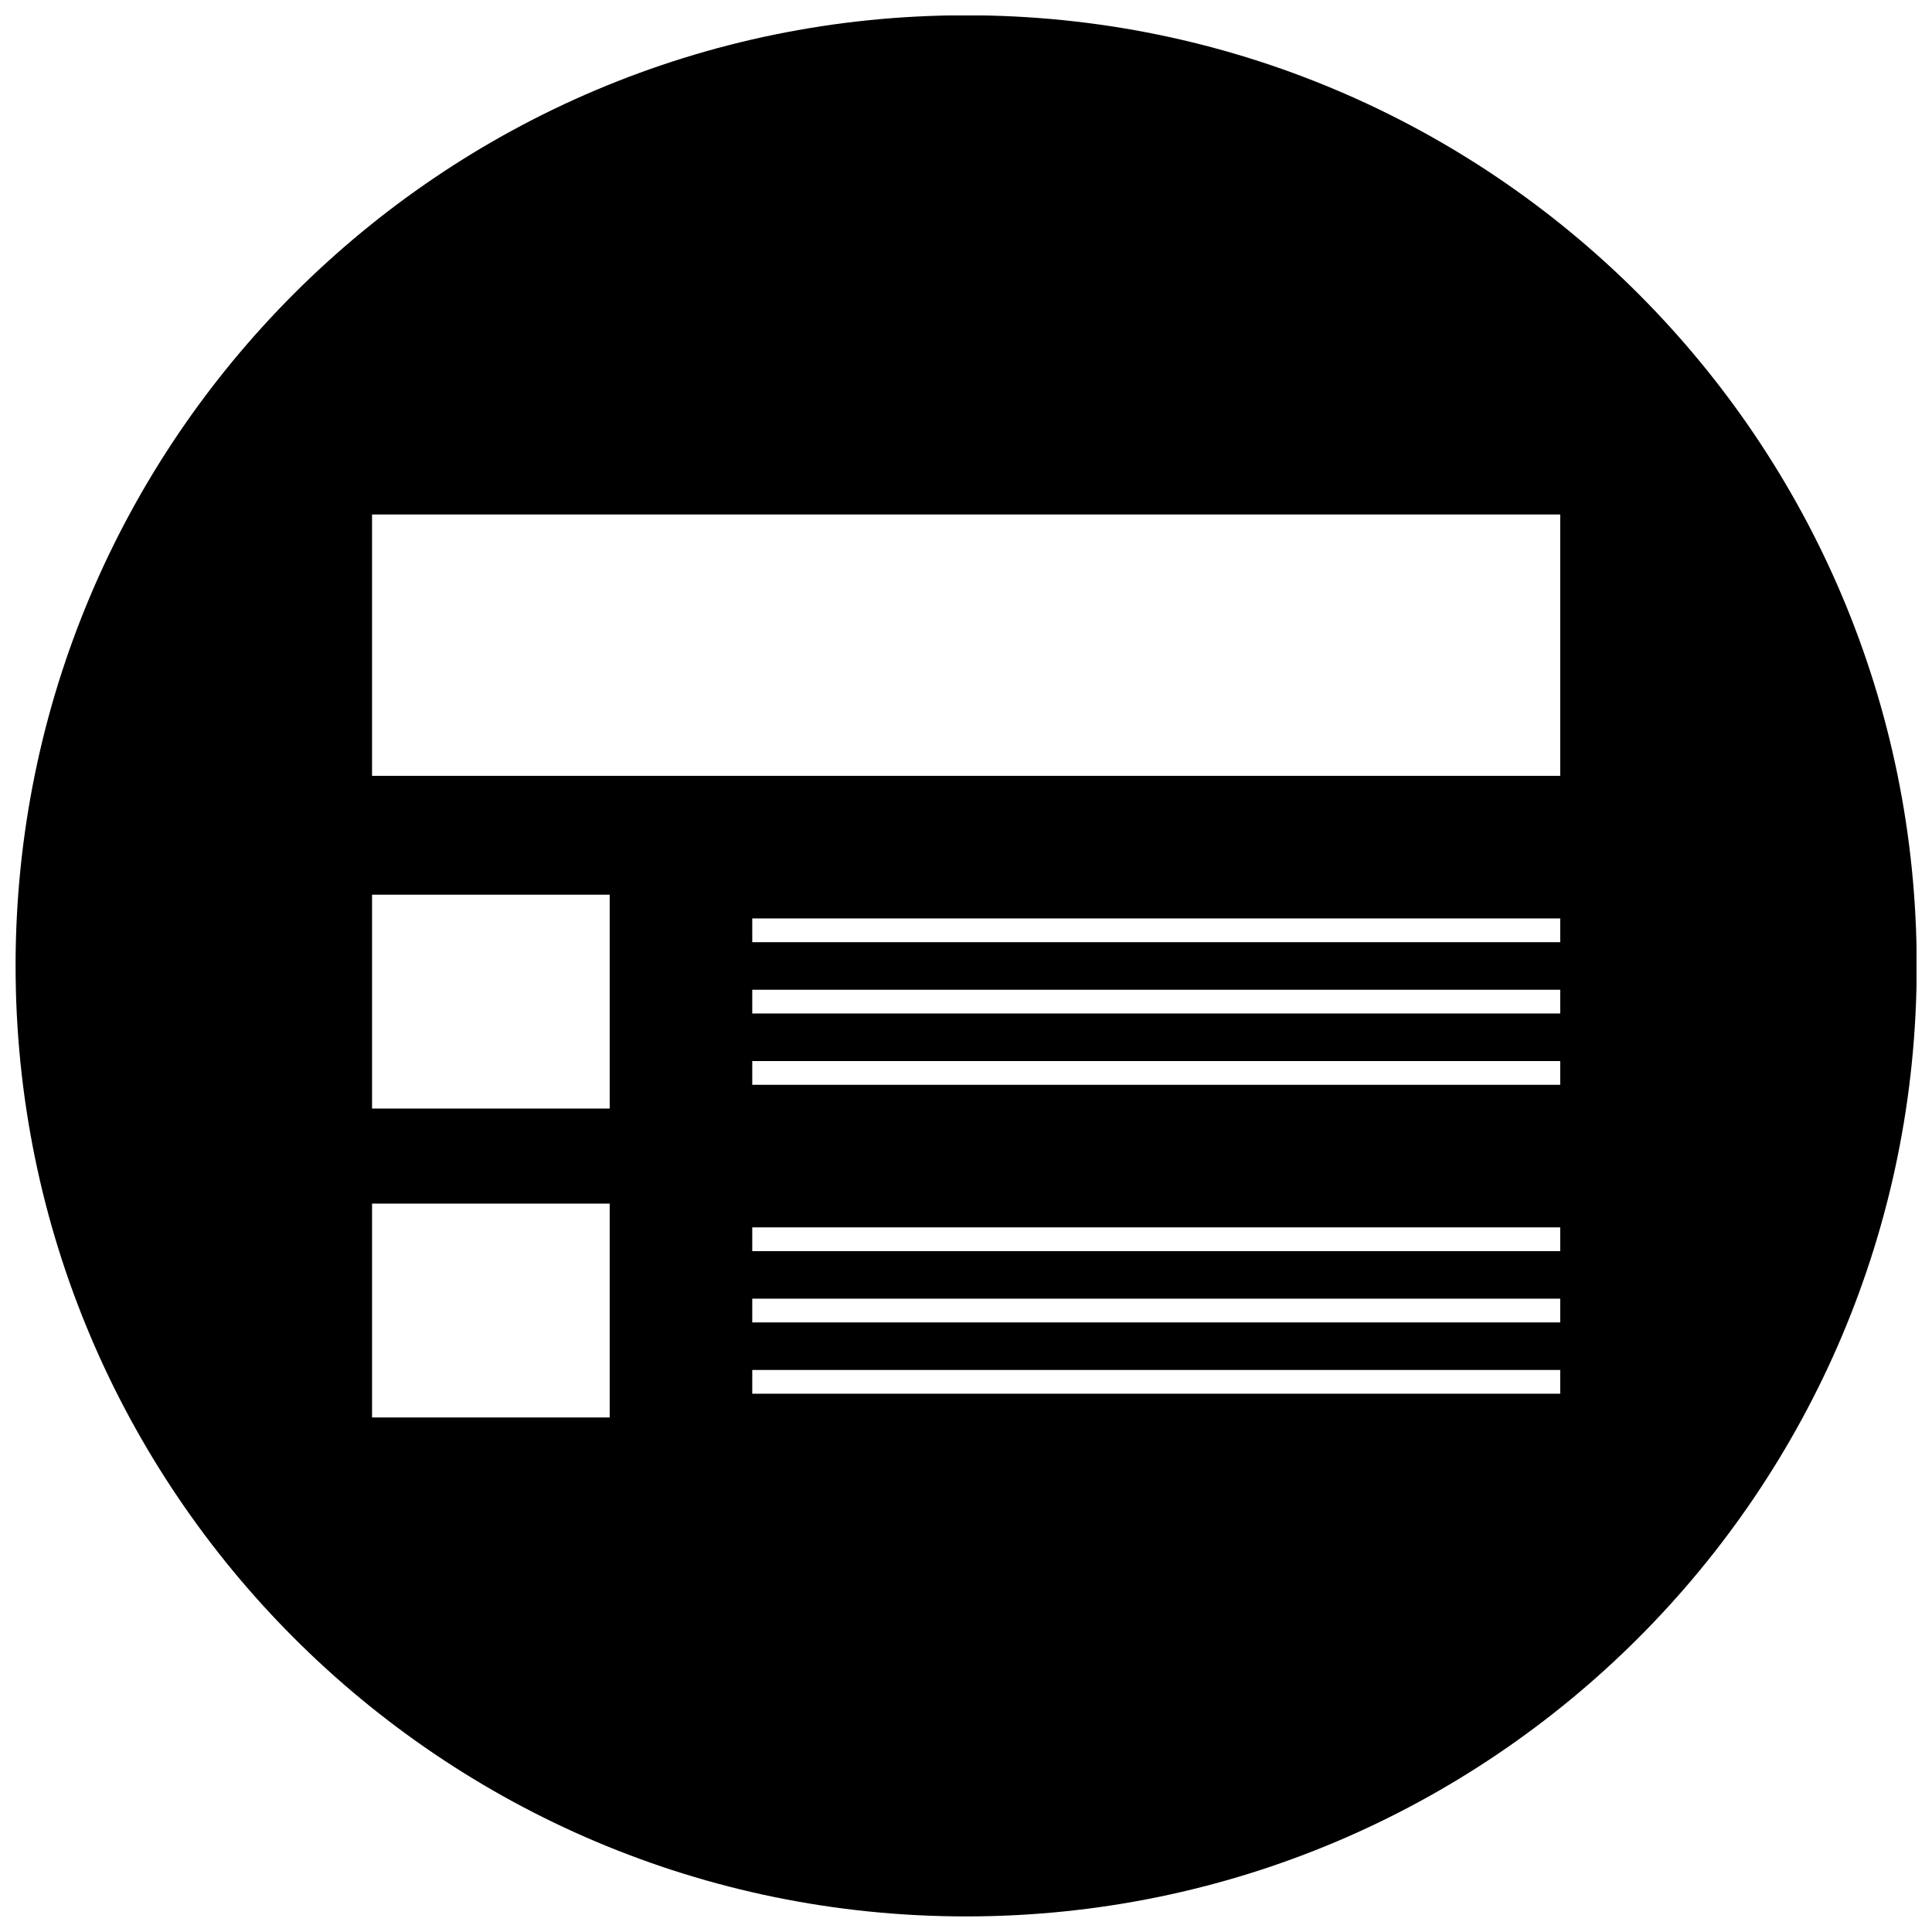 <?xml version="1.0" encoding="UTF-8"?>
<!-- Uploaded to: ICON Repo, www.iconrepo.com, Generator: ICON Repo Mixer Tools -->
<svg width="800px" height="800px" version="1.1" viewBox="144 144 512 512" xmlns="http://www.w3.org/2000/svg">
 <defs>
  <clipPath id="a">
   <path d="m148.09 148.09h503.81v503.81h-503.81z"/>
  </clipPath>
 </defs>
 <g clip-path="url(#a)">
  <path d="m400.04 148.05c-139.12 0-251.91 112.78-251.91 251.91 0 139.12 112.78 251.91 251.91 251.91 139.12 0 251.91-112.78 251.91-251.91-0.004-139.12-112.79-251.91-251.91-251.91zm-94.465 371.6h-62.977v-56.676h62.977zm0-81.867h-62.977v-56.68h62.977zm251.9 75.57h-214.12v-6.297h214.12zm0-18.895h-214.12v-6.297h214.12zm0-18.891h-214.12v-6.297h214.12zm0-44.082h-214.12v-6.297h214.12zm0-18.895h-214.12v-6.297h214.12zm0-18.895h-214.12v-6.297h214.12zm0-44.082h-314.88v-69.273h314.88z"/>
 </g>
</svg>